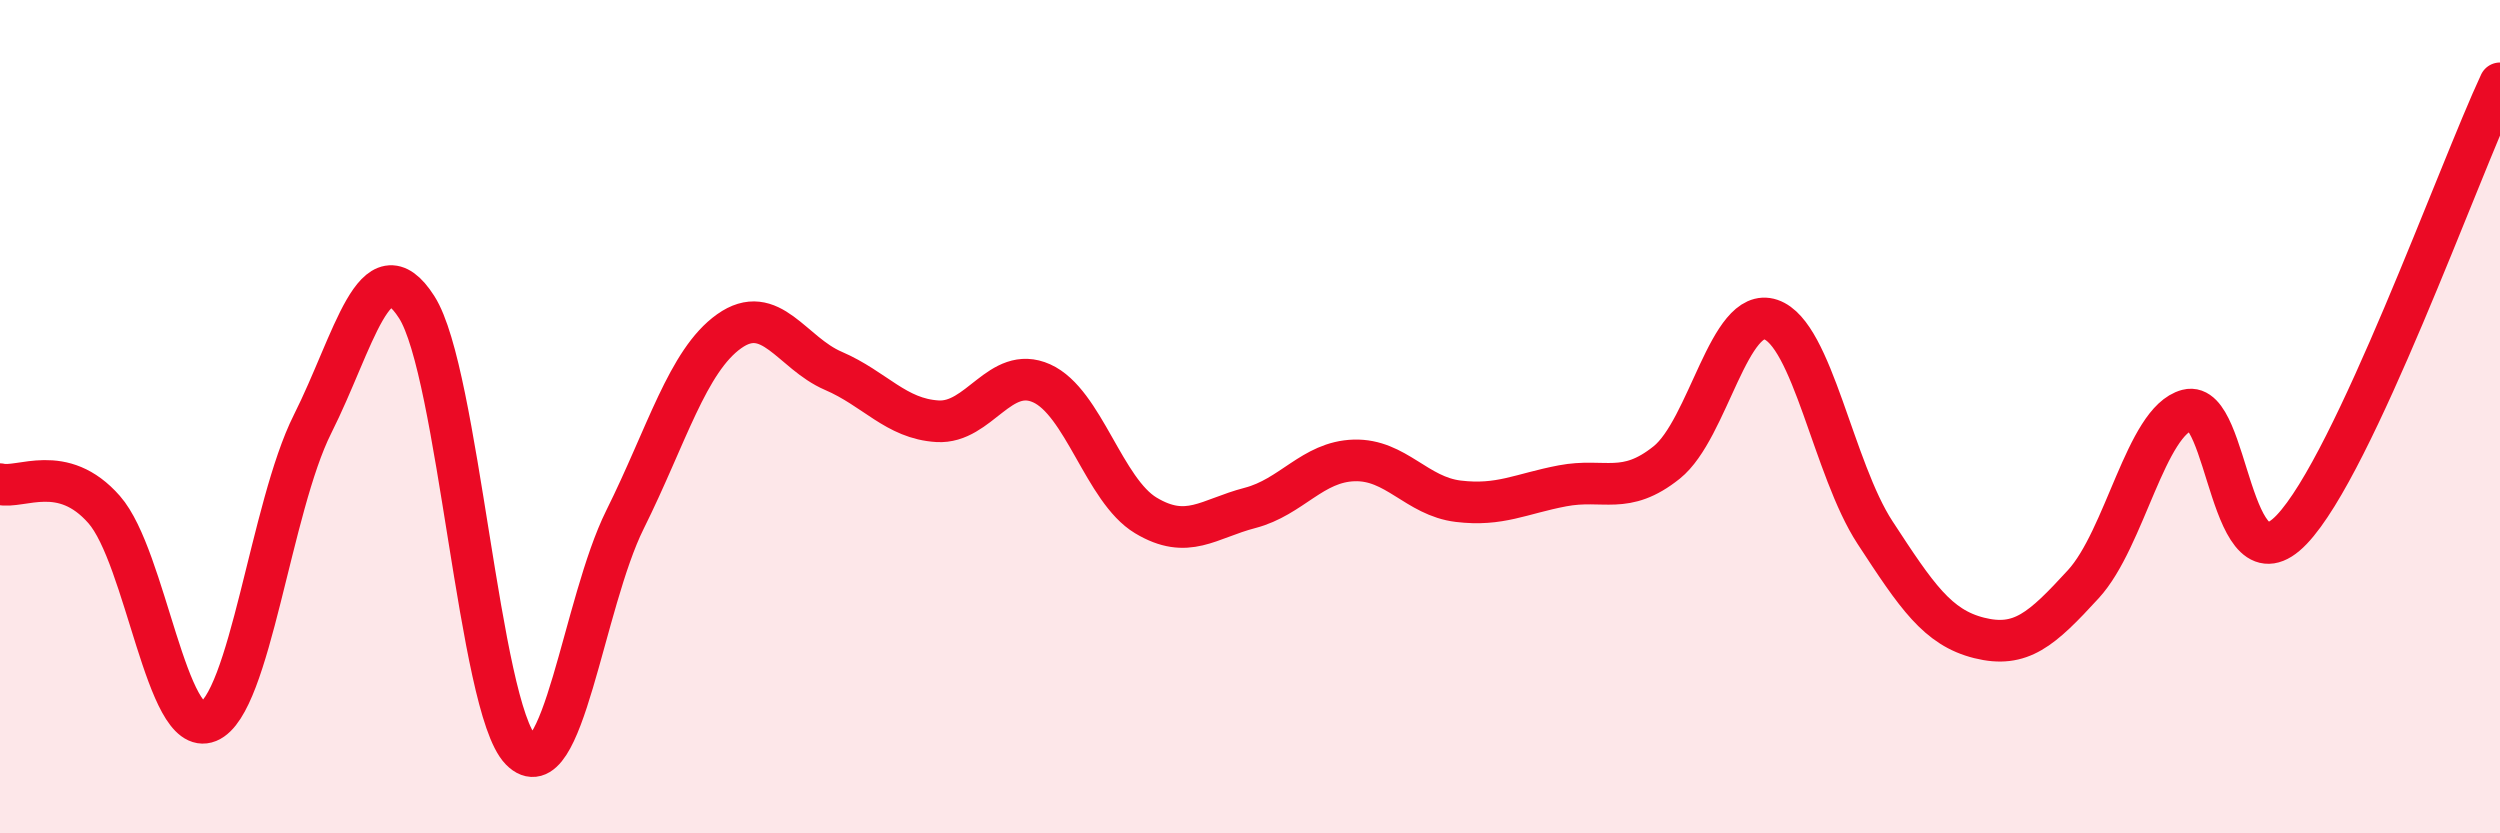 
    <svg width="60" height="20" viewBox="0 0 60 20" xmlns="http://www.w3.org/2000/svg">
      <path
        d="M 0,11.62 C 0.5,11.74 1.5,11.09 2.5,12.23 C 3.5,13.37 4,17.73 5,17.32 C 6,16.91 6.5,12.17 7.5,10.18 C 8.5,8.19 9,5.81 10,7.37 C 11,8.93 11.5,16.98 12.5,18 C 13.5,19.02 14,14.48 15,12.47 C 16,10.46 16.5,8.66 17.5,7.95 C 18.5,7.24 19,8.47 20,8.9 C 21,9.33 21.5,10.05 22.5,10.11 C 23.5,10.17 24,8.75 25,9.2 C 26,9.65 26.5,11.77 27.5,12.37 C 28.5,12.97 29,12.45 30,12.19 C 31,11.93 31.5,11.08 32.5,11.05 C 33.5,11.02 34,11.91 35,12.03 C 36,12.15 36.5,11.85 37.5,11.66 C 38.5,11.47 39,11.9 40,11.1 C 41,10.3 41.5,7.33 42.5,7.67 C 43.5,8.01 44,11.25 45,12.78 C 46,14.31 46.5,15.06 47.5,15.31 C 48.5,15.56 49,15.11 50,14.02 C 51,12.93 51.5,10.1 52.5,9.84 C 53.5,9.58 53.5,14.28 55,12.71 C 56.5,11.14 59,4.14 60,2L60 20L0 20Z"
        fill="#EB0A25"
        opacity="0.1"
        stroke-linecap="round"
        stroke-linejoin="round"
      />
      <path
        d="M 0,11.62 C 0.5,11.74 1.5,11.09 2.5,12.23 C 3.5,13.37 4,17.73 5,17.32 C 6,16.91 6.5,12.17 7.5,10.18 C 8.5,8.19 9,5.81 10,7.37 C 11,8.93 11.5,16.98 12.5,18 C 13.5,19.02 14,14.48 15,12.47 C 16,10.46 16.5,8.66 17.5,7.95 C 18.5,7.24 19,8.47 20,8.9 C 21,9.33 21.5,10.05 22.5,10.11 C 23.5,10.17 24,8.75 25,9.2 C 26,9.65 26.5,11.77 27.5,12.37 C 28.5,12.97 29,12.45 30,12.19 C 31,11.93 31.5,11.08 32.5,11.05 C 33.5,11.02 34,11.91 35,12.03 C 36,12.15 36.5,11.85 37.5,11.66 C 38.5,11.47 39,11.9 40,11.1 C 41,10.3 41.5,7.33 42.5,7.67 C 43.5,8.01 44,11.25 45,12.78 C 46,14.31 46.5,15.06 47.5,15.31 C 48.5,15.56 49,15.11 50,14.02 C 51,12.93 51.5,10.1 52.5,9.84 C 53.5,9.58 53.5,14.28 55,12.71 C 56.5,11.14 59,4.14 60,2"
        stroke="#EB0A25"
        stroke-width="1"
        fill="none"
        stroke-linecap="round"
        stroke-linejoin="round"
      />
    </svg>
  